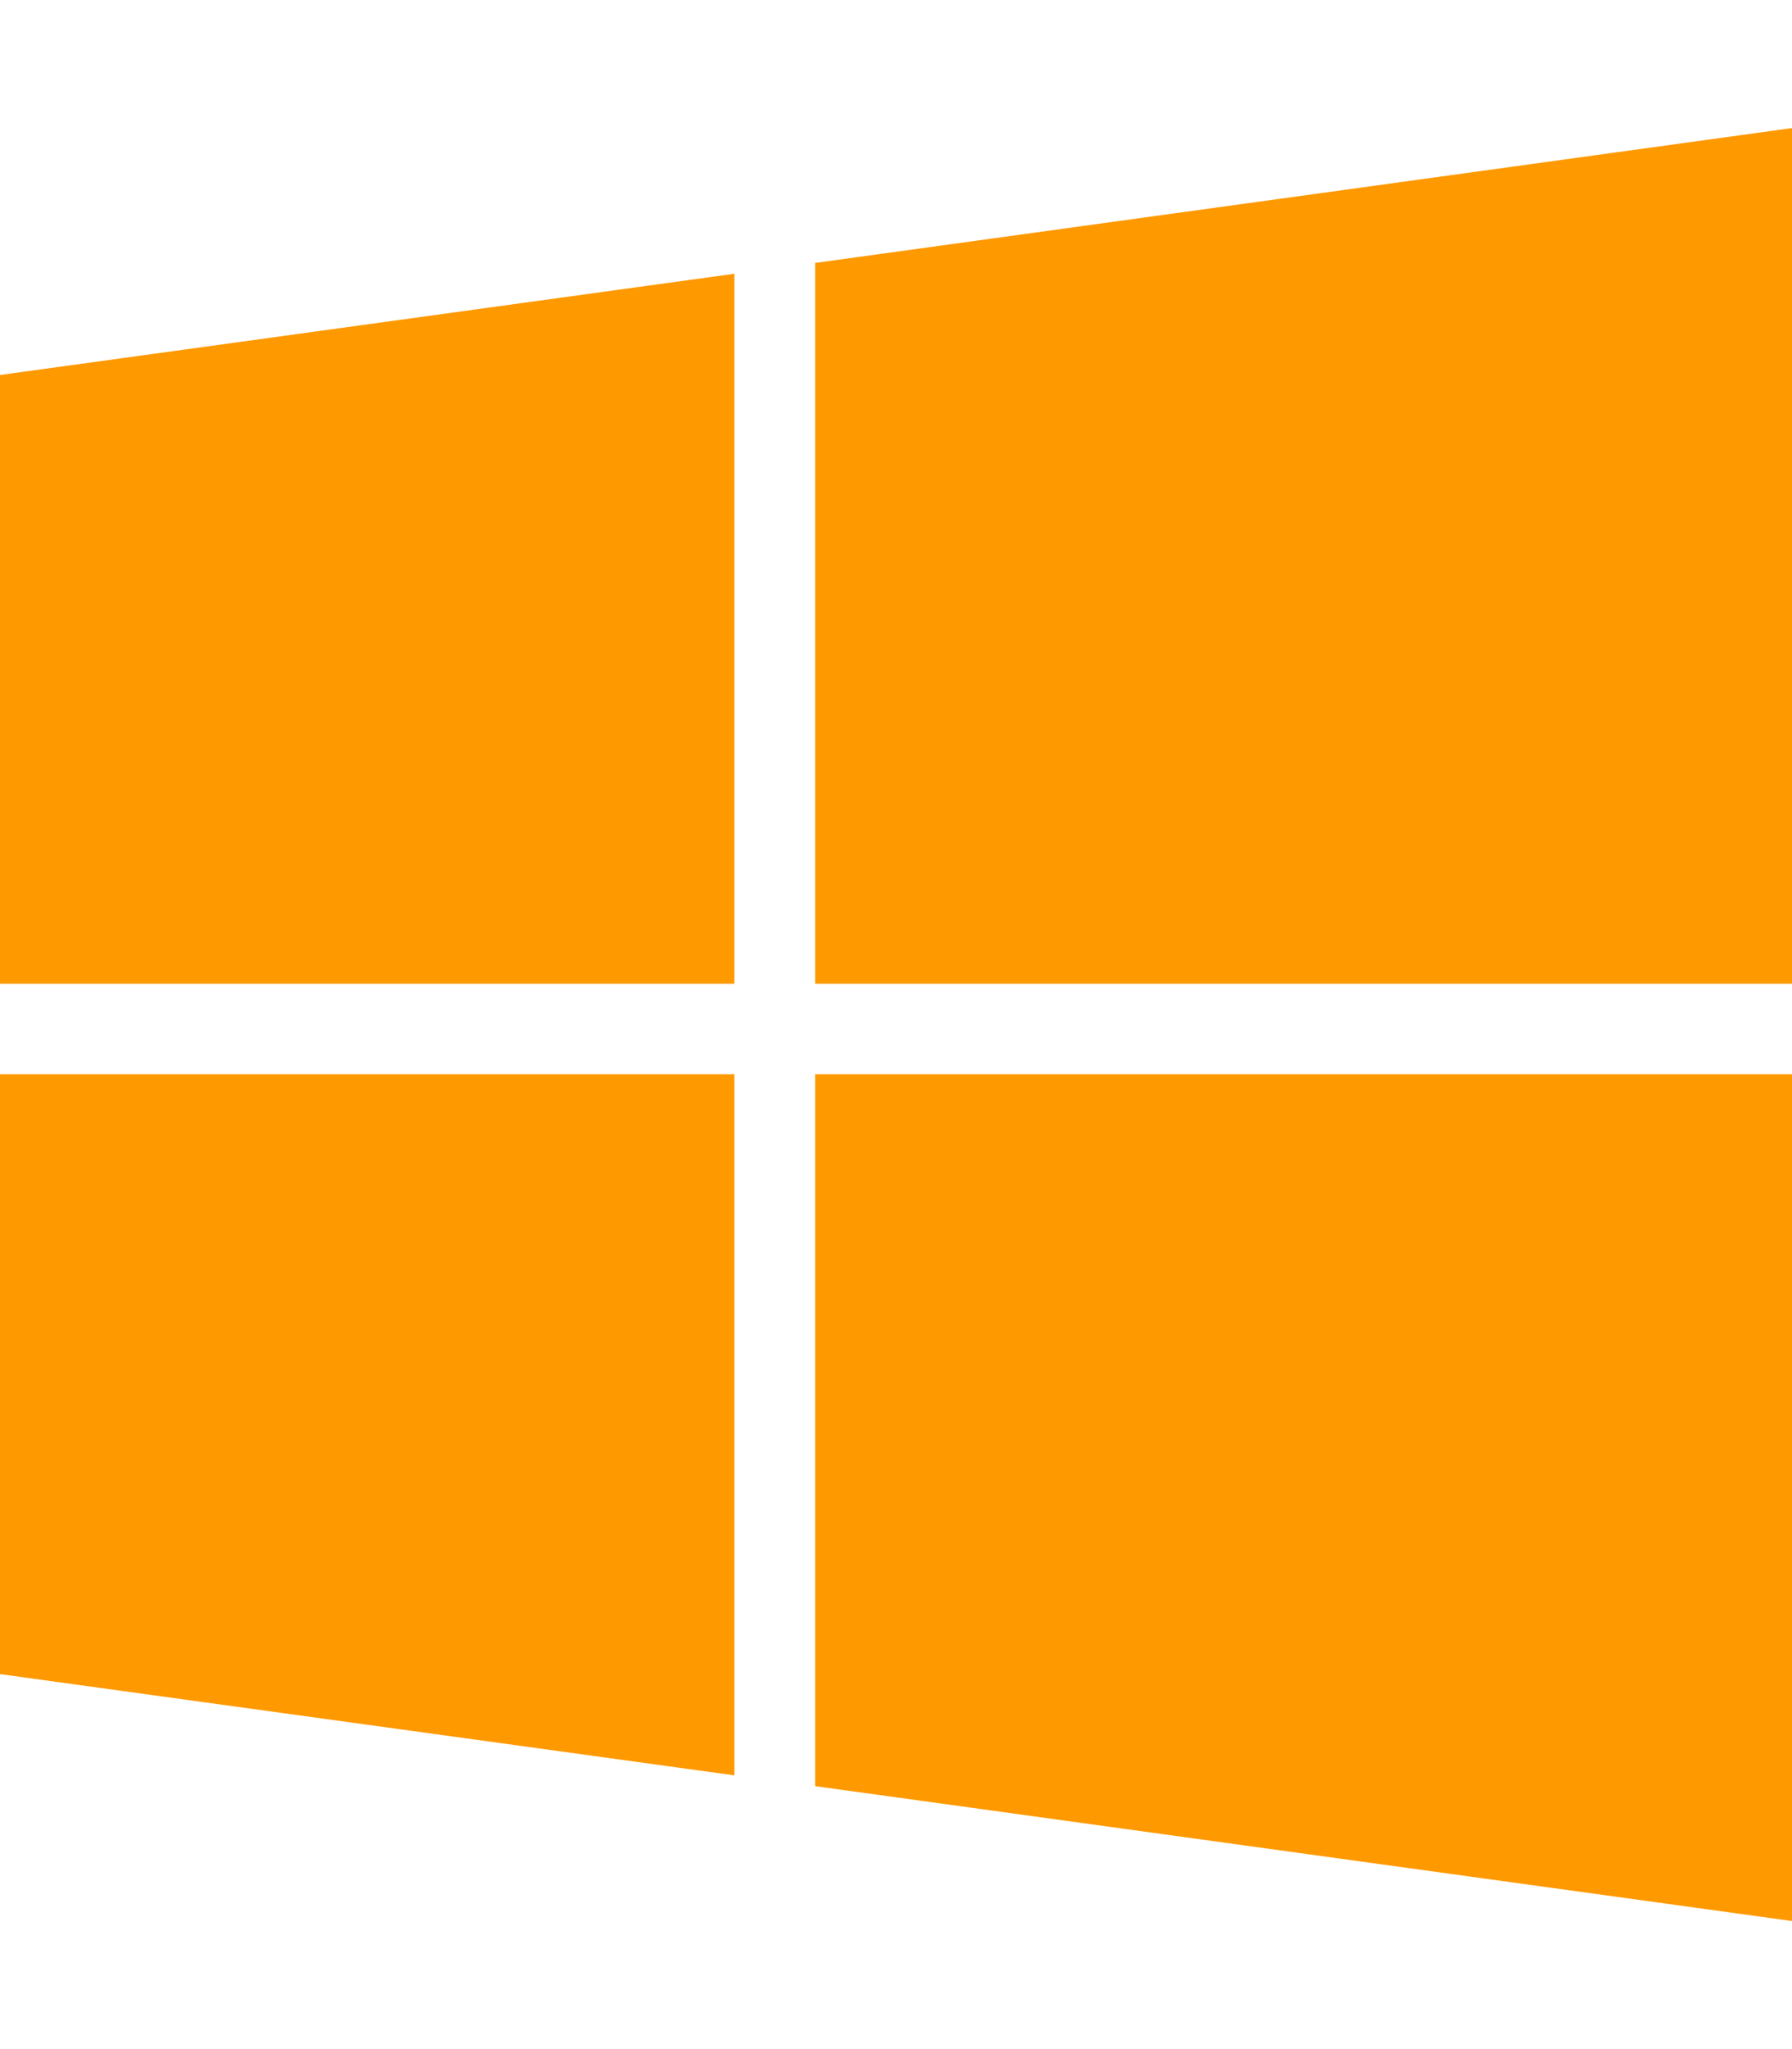 <?xml version="1.0" encoding="UTF-8" standalone="no"?><!-- Generator: Gravit.io --><svg xmlns="http://www.w3.org/2000/svg" xmlns:xlink="http://www.w3.org/1999/xlink" style="isolation:isolate" viewBox="0 0 448 512" width="448pt" height="512pt"><defs><clipPath id="_clipPath_Nq4pMVDYgTcSdsX7IyzqdI1f1urg2SPj"><rect width="448" height="512"/></clipPath></defs><g clip-path="url(#_clipPath_Nq4pMVDYgTcSdsX7IyzqdI1f1urg2SPj)"><path d=" M 0 93.7 L 183.6 68.4 L 183.6 245.8 L 0 245.8 L 0 93.7 L 0 93.7 Z  M 0 418.3 L 183.6 443.6 L 183.6 268.4 L 0 268.4 L 0 418.3 L 0 418.3 Z  M 203.8 446.3 L 448 480 L 448 268.4 L 203.8 268.4 L 203.8 446.3 L 203.8 446.3 Z  M 203.8 65.7 L 203.8 245.8 L 448 245.8 L 448 32 L 203.8 65.7 L 203.8 65.7 L 203.8 65.7 Z " fill="rgb(255,153,0)"/></g></svg>